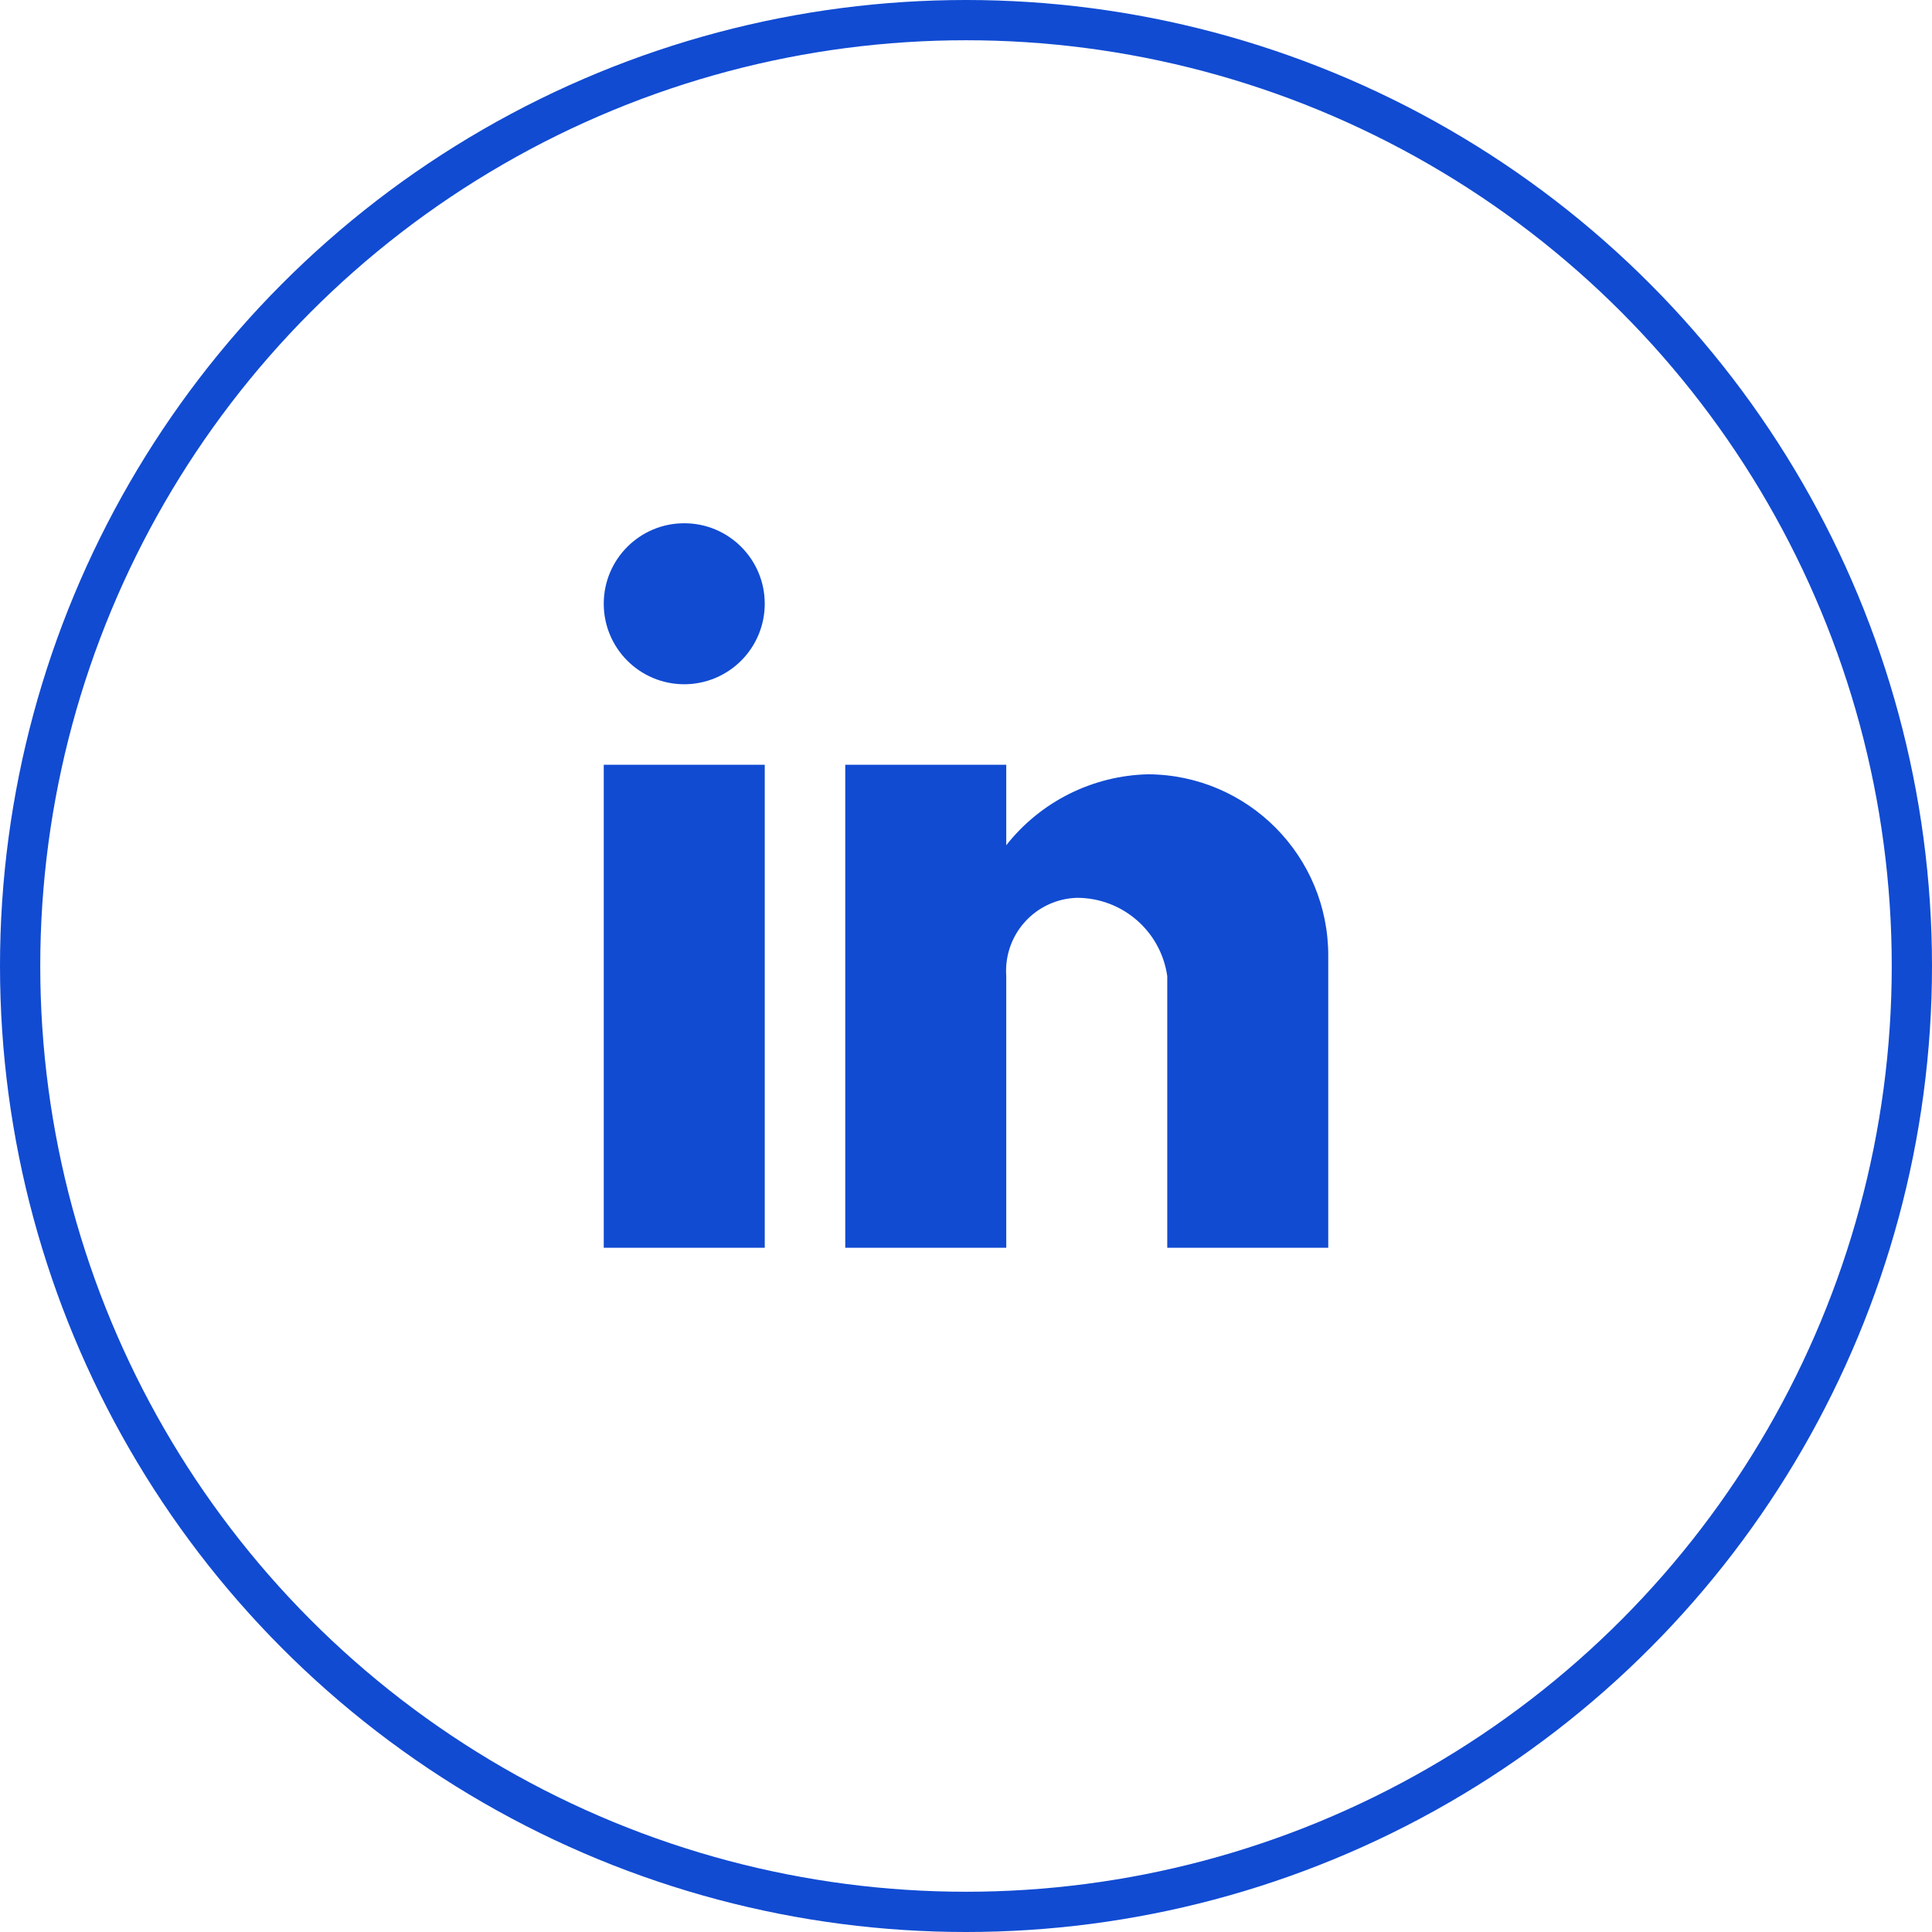 <svg width="48" height="48" viewBox="0 0 48 48" fill="none" xmlns="http://www.w3.org/2000/svg">
<circle cx="24" cy="24" r="23.5" stroke="#114BD2"/>
<path d="M25 31H21V19H25V21C25.853 19.915 27.146 19.269 28.525 19.237C31.006 19.251 33.007 21.269 33 23.75V31H29V24.25C28.84 23.133 27.882 22.304 26.753 22.306C26.259 22.322 25.793 22.538 25.462 22.905C25.132 23.271 24.965 23.757 25 24.25V31ZM19 31H15V19H19V31ZM17 17C15.895 17 15 16.105 15 15C15 13.895 15.895 13 17 13C18.105 13 19 13.895 19 15C19 15.53 18.789 16.039 18.414 16.414C18.039 16.789 17.53 17 17 17Z" fill="#114BD2"/>
</svg>

